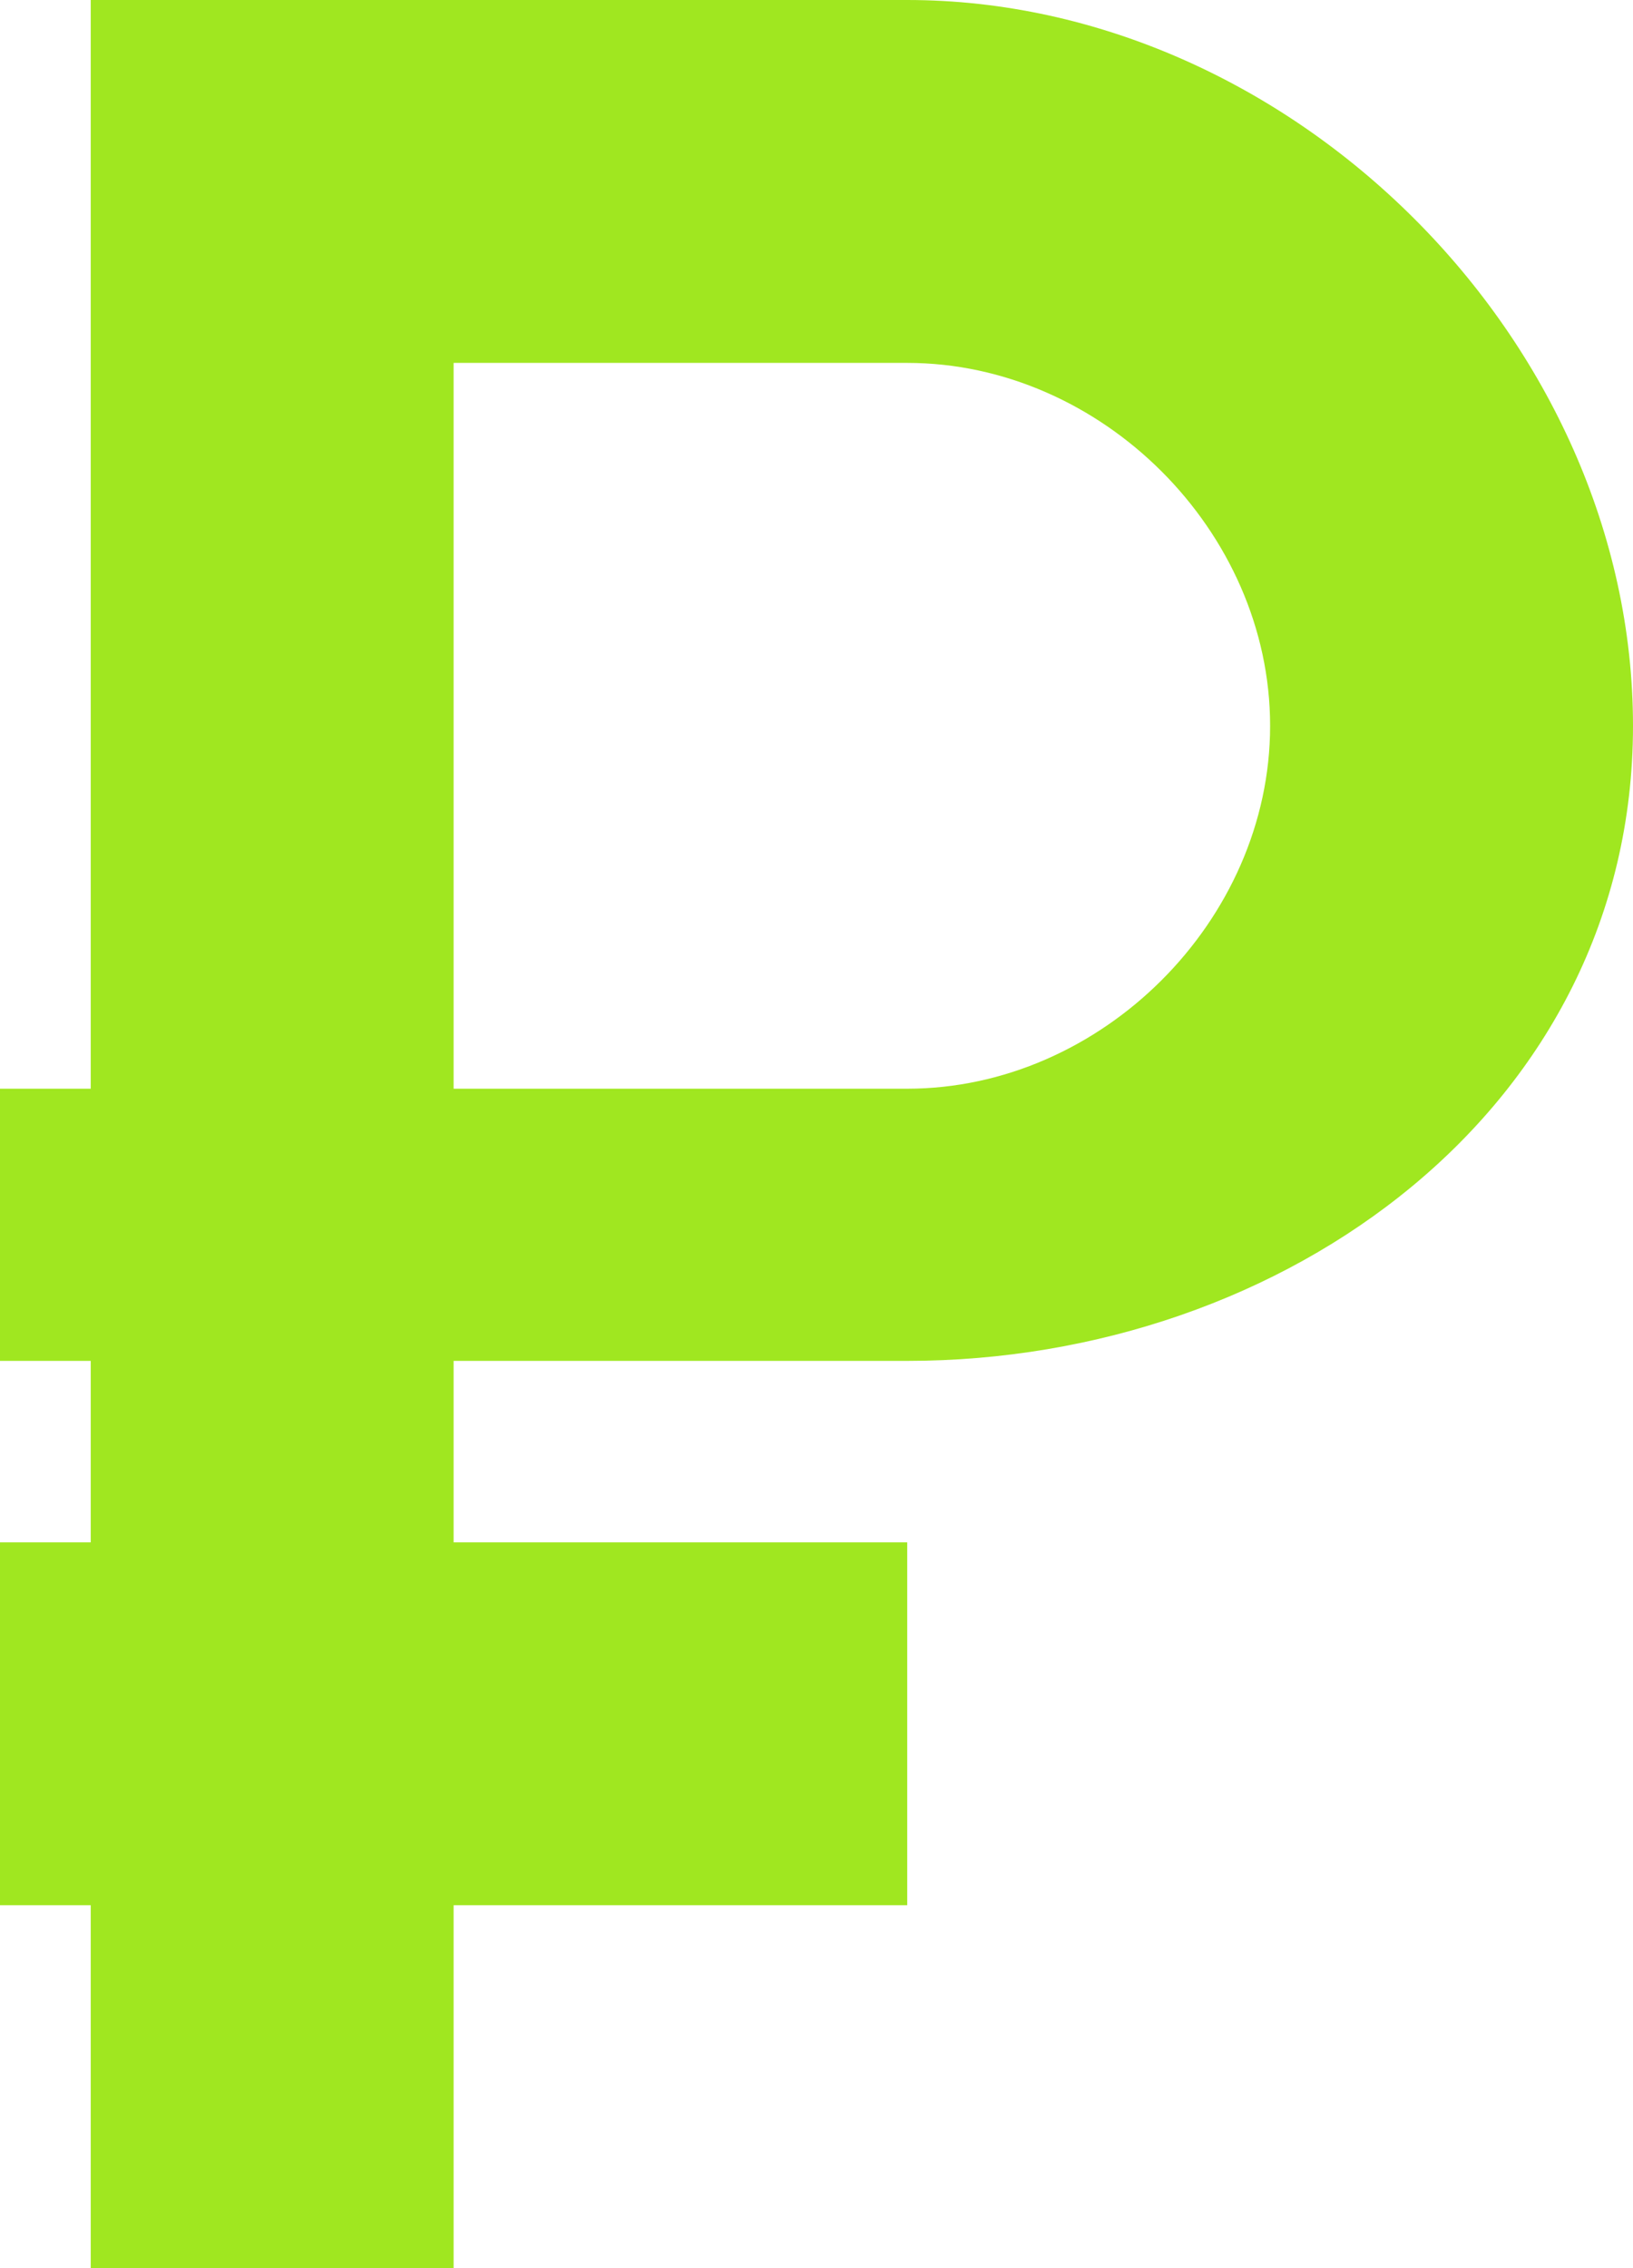 <?xml version="1.0" encoding="UTF-8"?> <svg xmlns="http://www.w3.org/2000/svg" width="18" height="25" viewBox="0 0 18 25" fill="none"><path d="M10 0H1V12H0V15H1V17H0V21H1V25H5V21H10V17H5V15H10C14.177 15 18 12.2 18 8C18 3.75 14.226 0 10 0ZM10 12H5V4H10C12.138 4 14 5.85 14 8C14 10.15 12.138 12 10 12Z" fill="#A0E720"></path></svg> 